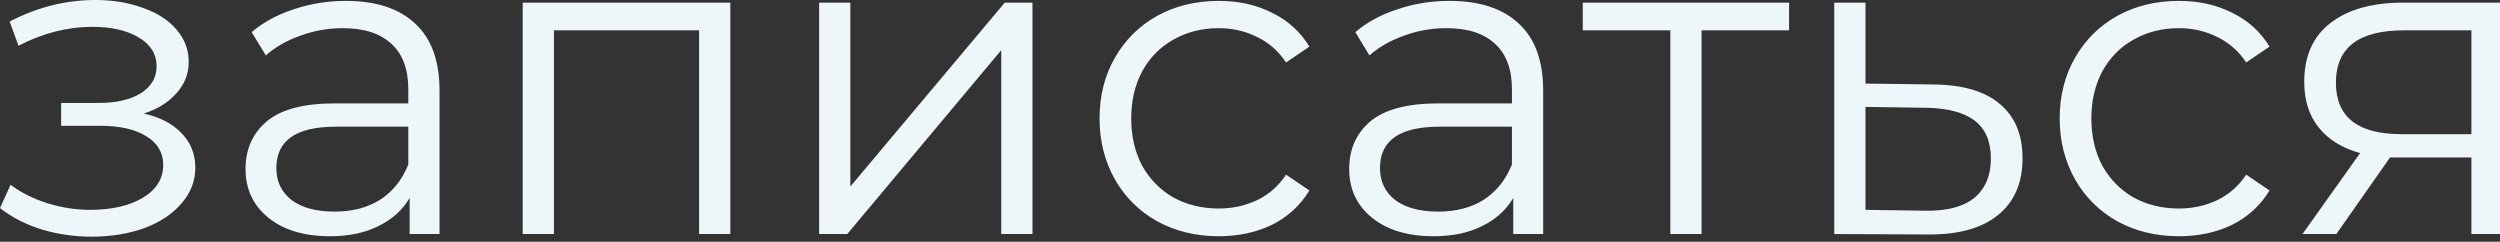 <?xml version="1.0" encoding="UTF-8"?> <svg xmlns="http://www.w3.org/2000/svg" width="455" height="44" viewBox="0 0 455 44" fill="none"><rect x="0" y="0" width="455" height="44" fill="#333333" stroke="none"/> <path d="M26.18 20.657C29.169 21.351 31.465 22.552 33.066 24.26C34.72 25.968 35.548 28.049 35.548 30.505C35.548 32.96 34.694 35.148 32.986 37.07C31.331 38.991 29.063 40.486 26.18 41.553C23.298 42.568 20.122 43.075 16.653 43.075C13.61 43.075 10.621 42.648 7.686 41.794C4.75 40.886 2.188 39.578 -0 37.87L1.921 33.627C3.843 35.068 6.084 36.189 8.646 36.99C11.209 37.79 13.797 38.191 16.413 38.191C20.309 38.191 23.485 37.47 25.94 36.029C28.449 34.535 29.703 32.533 29.703 30.024C29.703 27.782 28.689 26.048 26.661 24.82C24.632 23.539 21.857 22.899 18.334 22.899H11.128V18.735H18.014C21.163 18.735 23.698 18.148 25.62 16.974C27.541 15.746 28.502 14.118 28.502 12.09C28.502 9.848 27.408 8.087 25.22 6.806C23.084 5.525 20.282 4.884 16.813 4.884C12.276 4.884 7.792 6.032 3.362 8.327L1.761 3.924C6.778 1.308 11.982 0.001 17.373 0.001C20.576 0.001 23.458 0.481 26.02 1.442C28.636 2.349 30.664 3.657 32.105 5.365C33.599 7.073 34.347 9.048 34.347 11.29C34.347 13.425 33.599 15.319 32.105 16.974C30.664 18.629 28.689 19.856 26.18 20.657ZM62.944 0.161C68.441 0.161 72.658 1.548 75.594 4.324C78.529 7.046 79.997 11.103 79.997 16.494V42.594H74.553V36.029C73.272 38.217 71.377 39.925 68.868 41.153C66.413 42.381 63.477 42.995 60.061 42.995C55.364 42.995 51.628 41.874 48.853 39.632C46.077 37.39 44.689 34.428 44.689 30.745C44.689 27.169 45.97 24.286 48.532 22.098C51.148 19.91 55.284 18.815 60.942 18.815H74.313V16.253C74.313 12.624 73.299 9.875 71.27 8.007C69.242 6.085 66.28 5.125 62.383 5.125C59.715 5.125 57.153 5.578 54.697 6.486C52.242 7.34 50.134 8.541 48.372 10.088L45.81 5.845C47.945 4.03 50.507 2.643 53.496 1.682C56.485 0.668 59.634 0.161 62.944 0.161ZM60.942 38.511C64.145 38.511 66.894 37.79 69.189 36.349C71.484 34.855 73.192 32.72 74.313 29.944V23.059H61.102C53.897 23.059 50.294 25.567 50.294 30.585C50.294 33.04 51.228 34.988 53.096 36.429C54.964 37.817 57.58 38.511 60.942 38.511ZM132.92 0.481V42.594H127.235V5.525H100.814V42.594H95.13V0.481H132.92ZM149.079 0.481H154.763V33.947L182.865 0.481H187.909V42.594H182.225V9.128L154.203 42.594H149.079V0.481ZM221.814 42.995C217.651 42.995 213.915 42.087 210.605 40.272C207.349 38.458 204.787 35.922 202.919 32.666C201.051 29.357 200.117 25.648 200.117 21.538C200.117 17.428 201.051 13.745 202.919 10.489C204.787 7.233 207.349 4.698 210.605 2.883C213.915 1.068 217.651 0.161 221.814 0.161C225.444 0.161 228.673 0.881 231.502 2.322C234.384 3.71 236.653 5.765 238.307 8.487L234.064 11.37C232.676 9.288 230.915 7.74 228.78 6.726C226.645 5.658 224.323 5.125 221.814 5.125C218.772 5.125 216.023 5.818 213.568 7.206C211.166 8.541 209.271 10.462 207.883 12.971C206.549 15.479 205.882 18.335 205.882 21.538C205.882 24.794 206.549 27.676 207.883 30.184C209.271 32.64 211.166 34.561 213.568 35.949C216.023 37.283 218.772 37.95 221.814 37.95C224.323 37.95 226.645 37.444 228.78 36.429C230.915 35.415 232.676 33.867 234.064 31.786L238.307 34.668C236.653 37.39 234.384 39.472 231.502 40.913C228.62 42.301 225.39 42.995 221.814 42.995ZM263.805 0.161C269.303 0.161 273.52 1.548 276.455 4.324C279.391 7.046 280.859 11.103 280.859 16.494V42.594H275.415V36.029C274.134 38.217 272.239 39.925 269.73 41.153C267.275 42.381 264.339 42.995 260.923 42.995C256.226 42.995 252.49 41.874 249.714 39.632C246.939 37.39 245.551 34.428 245.551 30.745C245.551 27.169 246.832 24.286 249.394 22.098C252.009 19.91 256.146 18.815 261.804 18.815H275.174V16.253C275.174 12.624 274.16 9.875 272.132 8.007C270.104 6.085 267.141 5.125 263.245 5.125C260.576 5.125 258.014 5.578 255.559 6.486C253.104 7.34 250.995 8.541 249.234 10.088L246.672 5.845C248.807 4.03 251.369 2.643 254.358 1.682C257.347 0.668 260.496 0.161 263.805 0.161ZM261.804 38.511C265.006 38.511 267.755 37.79 270.05 36.349C272.346 34.855 274.054 32.72 275.174 29.944V23.059H261.964C254.758 23.059 251.155 25.567 251.155 30.585C251.155 33.04 252.09 34.988 253.958 36.429C255.826 37.817 258.441 38.511 261.804 38.511ZM325.615 5.525H309.682V42.594H303.998V5.525H288.065V0.481H325.615V5.525ZM351.928 15.373C357.212 15.426 361.216 16.6 363.938 18.895C366.713 21.191 368.101 24.5 368.101 28.823C368.101 33.307 366.606 36.75 363.617 39.151C360.682 41.553 356.412 42.728 350.807 42.674L333.834 42.594V0.481H339.518V15.213L351.928 15.373ZM350.487 38.351C354.383 38.404 357.319 37.63 359.294 36.029C361.322 34.374 362.336 31.973 362.336 28.823C362.336 25.727 361.349 23.432 359.374 21.938C357.399 20.443 354.437 19.669 350.487 19.616L339.518 19.456V38.191L350.487 38.351ZM396.562 42.995C392.398 42.995 388.662 42.087 385.353 40.272C382.097 38.458 379.535 35.922 377.667 32.666C375.799 29.357 374.864 25.648 374.864 21.538C374.864 17.428 375.799 13.745 377.667 10.489C379.535 7.233 382.097 4.698 385.353 2.883C388.662 1.068 392.398 0.161 396.562 0.161C400.191 0.161 403.42 0.881 406.249 2.322C409.132 3.71 411.4 5.765 413.055 8.487L408.811 11.37C407.423 9.288 405.662 7.74 403.527 6.726C401.392 5.658 399.07 5.125 396.562 5.125C393.519 5.125 390.77 5.818 388.315 7.206C385.913 8.541 384.018 10.462 382.631 12.971C381.296 15.479 380.629 18.335 380.629 21.538C380.629 24.794 381.296 27.676 382.631 30.184C384.018 32.64 385.913 34.561 388.315 35.949C390.77 37.283 393.519 37.95 396.562 37.95C399.07 37.95 401.392 37.444 403.527 36.429C405.662 35.415 407.423 33.867 408.811 31.786L413.055 34.668C411.4 37.39 409.132 39.472 406.249 40.913C403.367 42.301 400.138 42.995 396.562 42.995ZM455 0.481V42.594H449.796V28.663H436.585H434.984L425.216 42.594H419.051L429.54 27.863C426.284 26.955 423.775 25.407 422.014 23.219C420.252 21.03 419.371 18.255 419.371 14.892C419.371 10.195 420.973 6.619 424.175 4.164C427.378 1.709 431.755 0.481 437.306 0.481H455ZM425.136 15.052C425.136 21.297 429.112 24.42 437.065 24.42H449.796V5.525H437.466C429.246 5.525 425.136 8.701 425.136 15.052Z" fill="#EDF6F9"></path> </svg> 